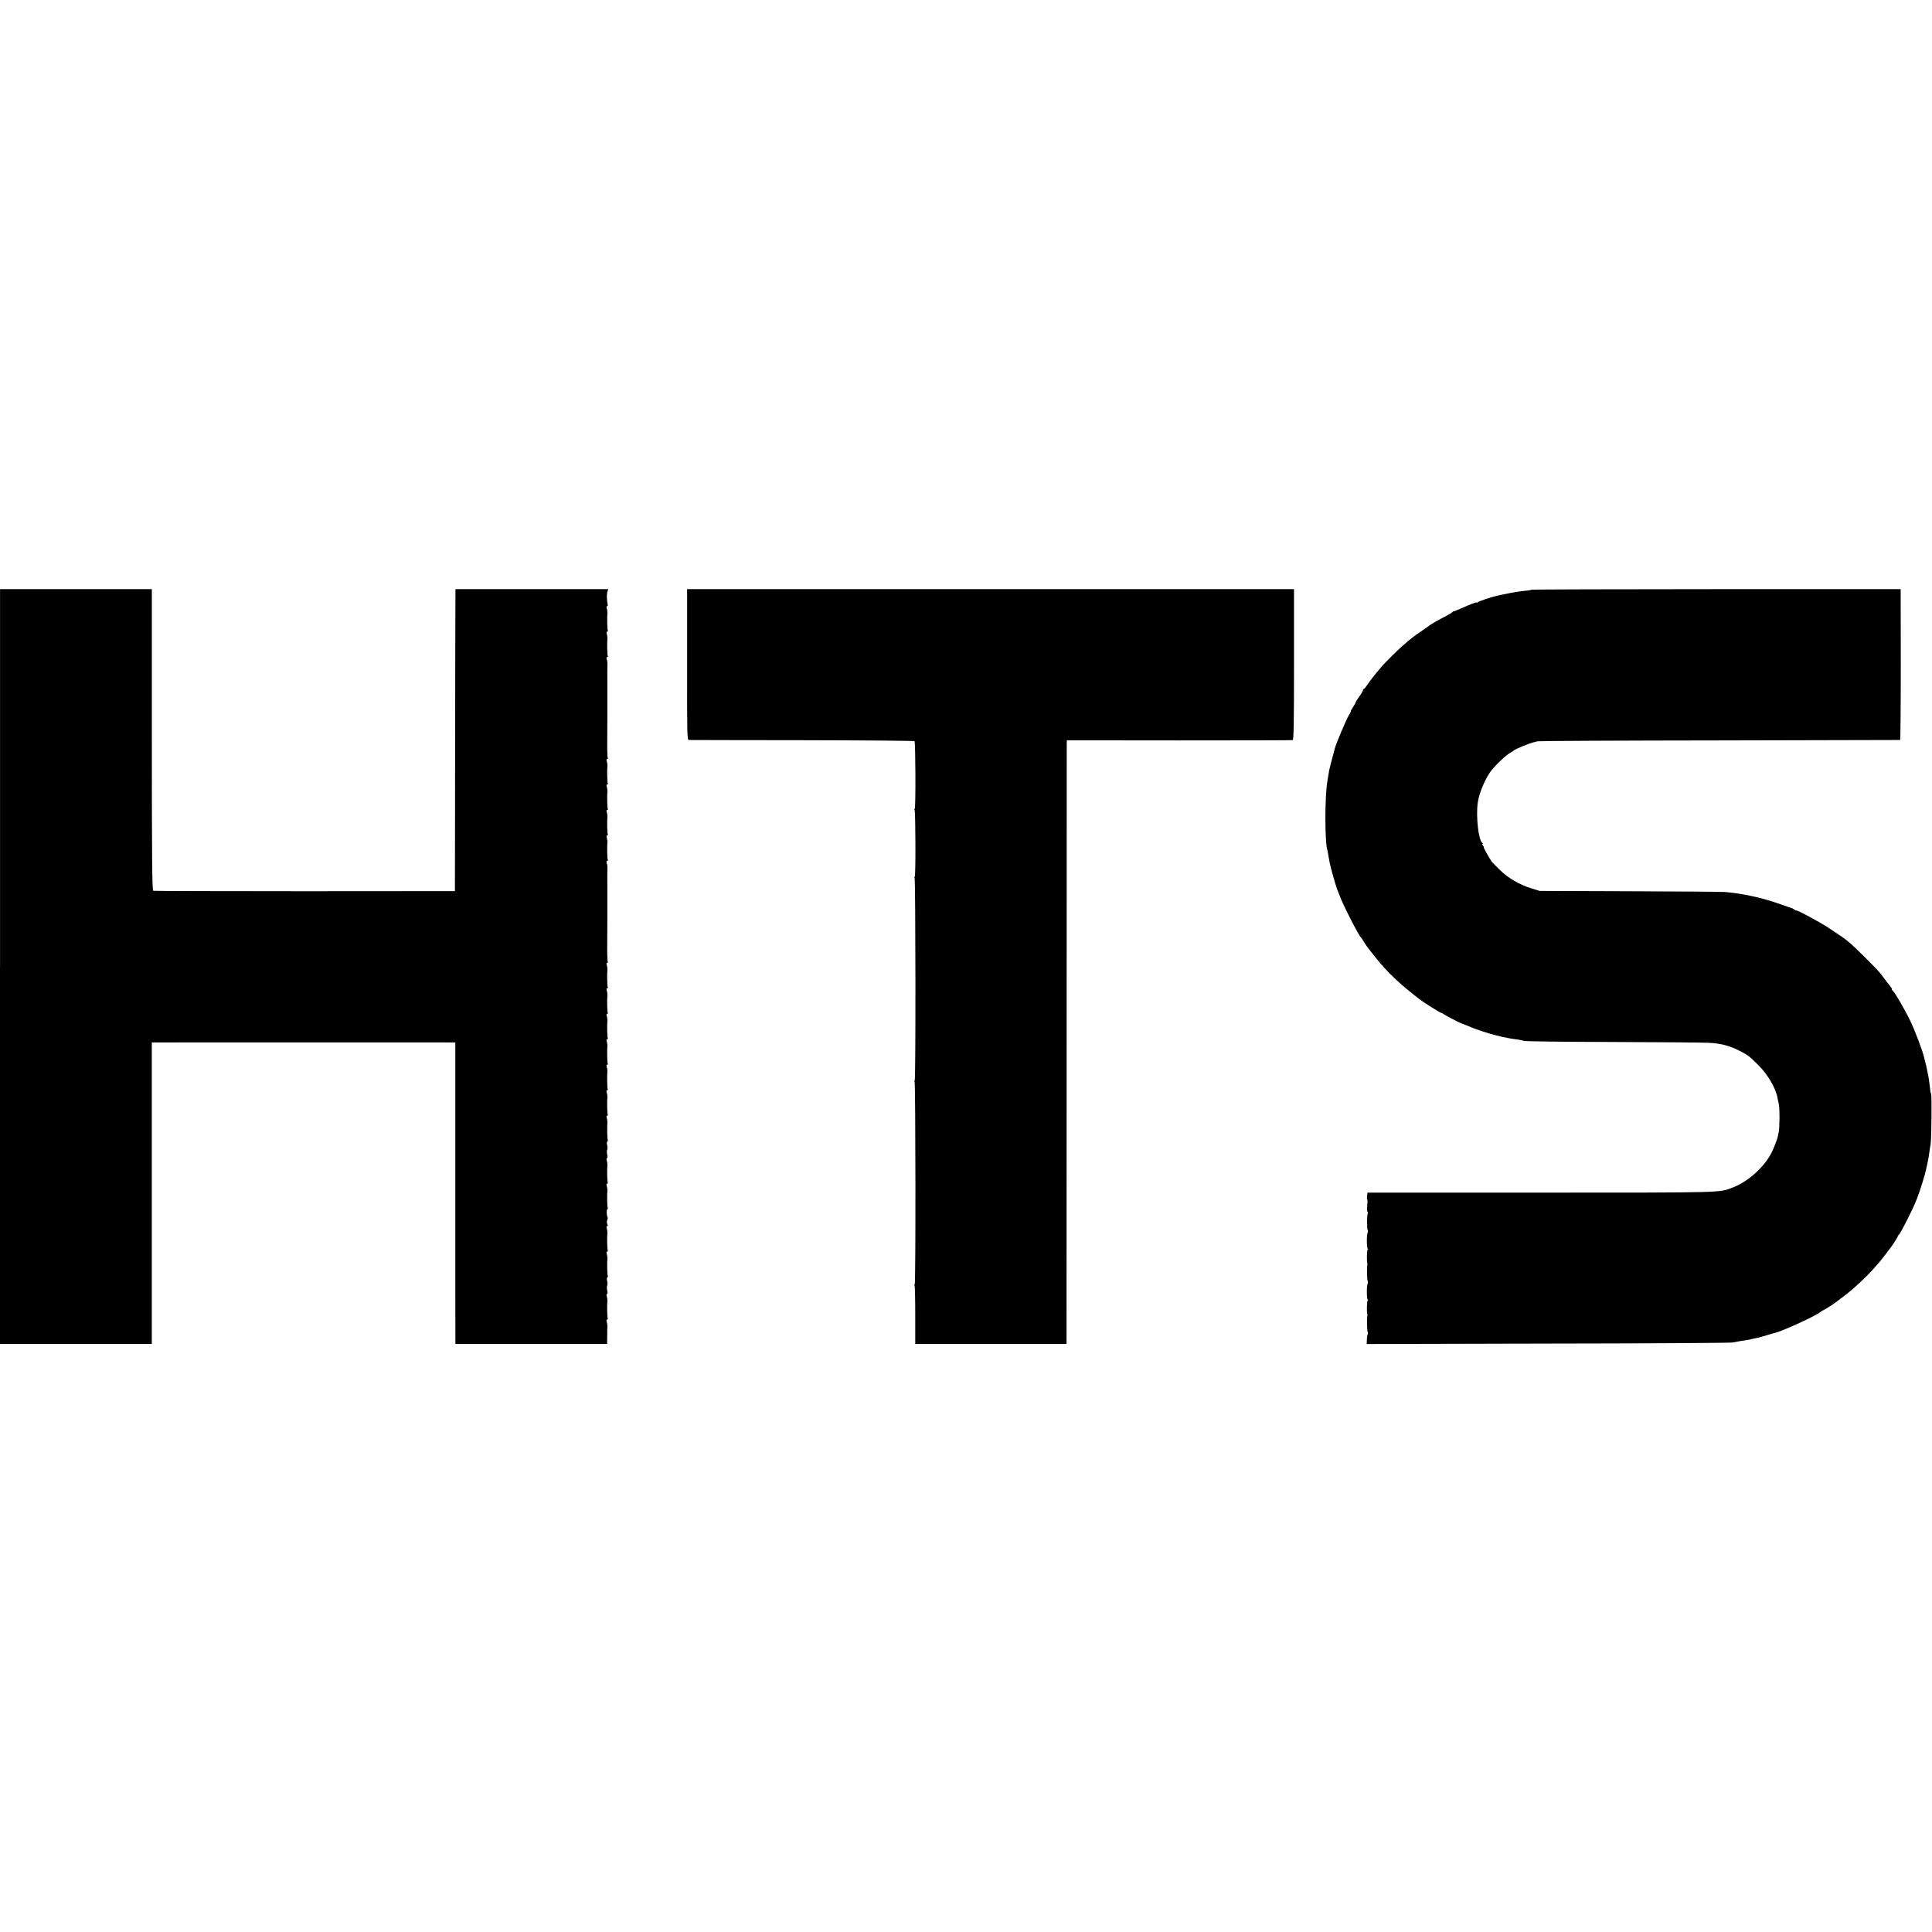 <?xml version="1.0" standalone="no"?>
<!DOCTYPE svg PUBLIC "-//W3C//DTD SVG 20010904//EN"
 "http://www.w3.org/TR/2001/REC-SVG-20010904/DTD/svg10.dtd">
<svg version="1.0" xmlns="http://www.w3.org/2000/svg"
 width="1820pt" height="1820pt" viewBox="0 0 1820 1820"
 preserveAspectRatio="xMidYMid meet">
<g transform="translate(0,1820) scale(0.1,-0.1)"
fill="#000000" stroke="none">
<path d="M0 9095 l0 -3555 715 0 715 0 0 1420 0 1420 158 0 c184 1 2597 0
2659 0 l42 0 0 -1367 c0 -753 0 -1392 1 -1420 l0 -53 715 0 714 0 1 78 c0 42
1 84 2 92 0 8 -2 25 -6 38 -5 14 -3 22 4 22 6 0 8 4 5 10 -5 8 -8 127 -3 170
0 8 -2 25 -6 38 -4 12 -3 22 2 22 6 0 7 14 2 34 -4 19 -4 40 0 46 4 7 4 26 0
41 -5 17 -5 31 1 35 5 3 7 9 4 15 -5 8 -7 127 -3 169 0 8 -2 25 -6 38 -5 14
-3 22 4 22 6 0 8 4 5 10 -5 8 -8 127 -3 170 0 8 -2 25 -6 38 -5 14 -3 22 4 22
7 0 8 5 1 17 -5 10 -5 26 -1 39 5 12 6 24 4 27 -10 10 -12 77 -2 77 5 0 6 4 3
10 -5 8 -8 127 -3 170 0 8 -2 25 -6 38 -5 14 -3 22 4 22 6 0 8 4 5 10 -5 8 -8
127 -3 170 0 8 -2 25 -6 38 -4 12 -3 22 2 22 6 0 7 14 2 34 -4 19 -4 40 0 46
4 7 4 26 0 41 -5 17 -5 31 1 35 5 3 7 9 4 15 -5 8 -7 127 -3 169 0 8 -2 25 -6
38 -5 14 -3 22 4 22 6 0 8 4 5 10 -5 8 -8 127 -3 170 0 8 -2 25 -6 38 -5 14
-3 22 4 22 6 0 8 4 5 10 -5 8 -8 127 -3 170 0 8 -2 25 -6 38 -5 14 -3 22 4 22
6 0 8 4 5 10 -5 8 -8 127 -3 170 0 8 -2 25 -6 38 -5 14 -3 22 4 22 6 0 8 4 5
10 -5 8 -8 127 -3 170 0 8 -2 25 -6 38 -5 14 -3 22 4 22 6 0 8 4 5 10 -5 8 -8
127 -3 170 0 8 -2 25 -6 38 -5 14 -3 22 4 22 6 0 8 4 5 10 -5 8 -8 127 -3 170
0 8 -2 25 -6 38 -5 14 -3 22 4 22 6 0 8 5 5 10 -4 6 -6 86 -5 178 0 92 1 176
1 187 0 50 0 311 0 320 -1 78 0 193 1 205 1 8 -2 25 -6 38 -5 14 -3 22 4 22 6
0 8 4 5 10 -5 8 -8 127 -3 170 0 8 -2 25 -6 38 -5 14 -3 22 4 22 6 0 8 4 5 10
-5 8 -8 127 -3 170 0 8 -2 25 -6 38 -5 14 -3 22 4 22 6 0 8 4 5 10 -5 8 -8
127 -3 170 0 8 -2 25 -6 38 -5 14 -3 22 4 22 6 0 8 4 5 10 -5 8 -8 127 -3 170
0 8 -2 25 -6 38 -5 14 -3 22 4 22 6 0 8 5 5 10 -4 6 -6 86 -5 178 0 92 1 176
1 187 0 50 0 311 0 320 -1 78 0 193 1 205 1 8 -2 25 -6 38 -5 14 -3 22 4 22 6
0 8 4 5 10 -5 8 -8 127 -3 170 0 8 -2 25 -6 38 -5 14 -3 22 4 22 6 0 8 4 5 10
-5 8 -8 127 -3 170 0 8 -2 25 -6 38 -4 12 -3 22 2 22 6 0 8 8 6 18 -9 37 -10
98 -2 120 l8 22 -720 0 -720 0 0 -62 c-1 -35 -2 -675 -3 -1423 l-2 -1360
-1415 -1 c-778 0 -1421 2 -1427 4 -10 3 -13 297 -13 1423 l0 1419 -715 0 -715
0 0 -3555z"/>
<path d="M6473 11940 c-1 -653 0 -710 16 -711 9 0 489 -2 1068 -2 578 -1 1054
-5 1058 -9 10 -10 12 -638 2 -638 -5 0 -5 -5 -1 -11 9 -16 11 -629 1 -629 -5
0 -5 -5 -1 -11 9 -16 11 -1909 1 -1909 -5 0 -5 -5 -1 -11 9 -16 11 -1909 1
-1909 -5 0 -5 -5 -1 -11 3 -6 6 -132 6 -280 l0 -269 713 0 712 0 1 2818 c0
1549 1 2829 1 2843 l1 25 1058 -1 c581 0 1063 1 1070 3 9 3 12 155 12 713 l0
709 -2859 0 -2858 0 0 -710z"/>
<path d="M14428 12645 c-3 -3 -29 -8 -59 -10 -49 -5 -128 -17 -189 -31 -14 -3
-34 -7 -45 -9 -11 -3 -29 -7 -40 -9 -46 -10 -161 -49 -172 -58 -7 -6 -13 -8
-13 -4 0 6 -66 -19 -150 -57 -30 -14 -59 -25 -64 -25 -5 0 -12 -4 -15 -9 -3
-4 -24 -17 -46 -29 -70 -36 -160 -87 -165 -93 -3 -3 -37 -27 -76 -54 -39 -26
-81 -56 -93 -66 -12 -11 -41 -34 -63 -53 -46 -36 -188 -176 -228 -224 -58 -68
-107 -131 -130 -166 -14 -21 -28 -38 -32 -38 -5 0 -8 -5 -8 -11 0 -7 -16 -34
-35 -60 -19 -27 -35 -52 -35 -57 0 -4 -11 -24 -25 -45 -14 -20 -23 -37 -20
-37 3 0 -5 -17 -18 -37 -23 -36 -125 -278 -132 -312 -2 -9 -15 -58 -29 -109
-13 -51 -25 -96 -25 -100 -1 -8 -9 -53 -16 -97 -26 -144 -26 -582 0 -657 2 -7
6 -29 9 -48 3 -19 8 -48 11 -63 11 -55 60 -228 74 -262 5 -11 15 -36 22 -55
28 -79 179 -375 199 -390 3 -3 17 -23 30 -45 14 -22 30 -47 37 -55 6 -8 38
-49 71 -90 109 -137 221 -244 414 -393 37 -29 196 -129 205 -129 4 0 14 -4 20
-10 12 -10 163 -89 173 -90 6 -1 65 -25 105 -42 25 -11 155 -54 190 -62 6 -2
21 -6 35 -9 72 -19 120 -28 205 -39 17 -3 41 -8 55 -12 14 -4 390 -9 835 -10
446 -1 855 -5 910 -8 110 -6 194 -29 290 -79 78 -41 86 -48 175 -137 88 -88
163 -221 176 -310 1 -8 5 -28 10 -45 10 -39 10 -219 0 -270 -11 -58 -10 -56
-47 -149 -60 -153 -224 -311 -389 -374 -128 -48 -63 -47 -1802 -47 l-1636 0
-4 -32 c-2 -18 -1 -33 2 -33 3 0 3 -25 0 -56 -3 -30 -2 -57 2 -60 5 -3 6 -10
3 -15 -9 -13 -9 -144 -1 -157 4 -7 4 -17 0 -23 -11 -18 -10 -149 1 -153 7 -3
7 -5 0 -5 -8 -1 -12 -110 -4 -131 1 -3 1 -9 0 -14 -6 -28 -3 -145 3 -154 4 -7
4 -17 0 -23 -11 -18 -10 -149 1 -153 7 -3 7 -5 0 -5 -8 -1 -12 -110 -4 -131 1
-3 1 -9 0 -14 -6 -28 -3 -145 3 -154 4 -7 4 -17 0 -23 -4 -7 -7 -29 -8 -51
l-1 -39 1705 4 c938 1 1721 6 1740 10 47 9 100 18 130 22 14 2 36 6 50 10 14
3 36 8 50 11 14 2 57 14 95 26 39 12 75 22 80 23 65 14 402 169 425 196 3 3
12 9 20 13 25 11 102 61 125 79 6 4 33 25 60 45 145 108 304 266 408 406 21
28 43 58 50 66 23 30 67 100 66 106 0 4 4 10 9 13 16 10 136 248 170 338 31
80 79 234 88 283 3 14 9 43 14 65 5 22 12 63 15 90 4 28 9 61 12 75 8 35 12
463 5 475 -3 5 -7 16 -7 25 -5 43 -16 131 -21 151 -3 13 -7 35 -10 49 -4 22
-12 57 -20 85 -2 6 -5 20 -8 32 -13 61 -85 250 -129 343 -53 111 -152 280
-171 292 -6 4 -8 8 -4 8 4 0 1 8 -7 18 -16 19 -63 81 -97 127 -30 41 -253 262
-307 305 -48 38 -47 37 -177 124 -85 57 -314 180 -314 169 0 -3 -7 1 -16 8 -9
7 -21 14 -28 15 -6 2 -62 21 -125 43 -153 54 -341 95 -501 108 -36 2 -443 6
-905 7 l-840 3 -81 25 c-109 33 -220 98 -296 174 -35 34 -68 68 -74 75 -20 27
-83 139 -77 139 3 0 0 7 -7 15 -7 8 -9 15 -4 15 5 0 4 4 -1 8 -37 25 -62 245
-44 382 12 90 78 243 133 308 55 66 138 142 178 163 12 6 25 15 28 19 10 12
153 71 193 79 4 0 8 1 10 2 1 0 11 3 22 6 11 3 783 7 1715 8 932 2 1697 4
1700 4 3 1 6 321 6 711 l-1 710 -1736 0 c-955 0 -1738 -3 -1741 -5z"/>
</g>
</svg>
